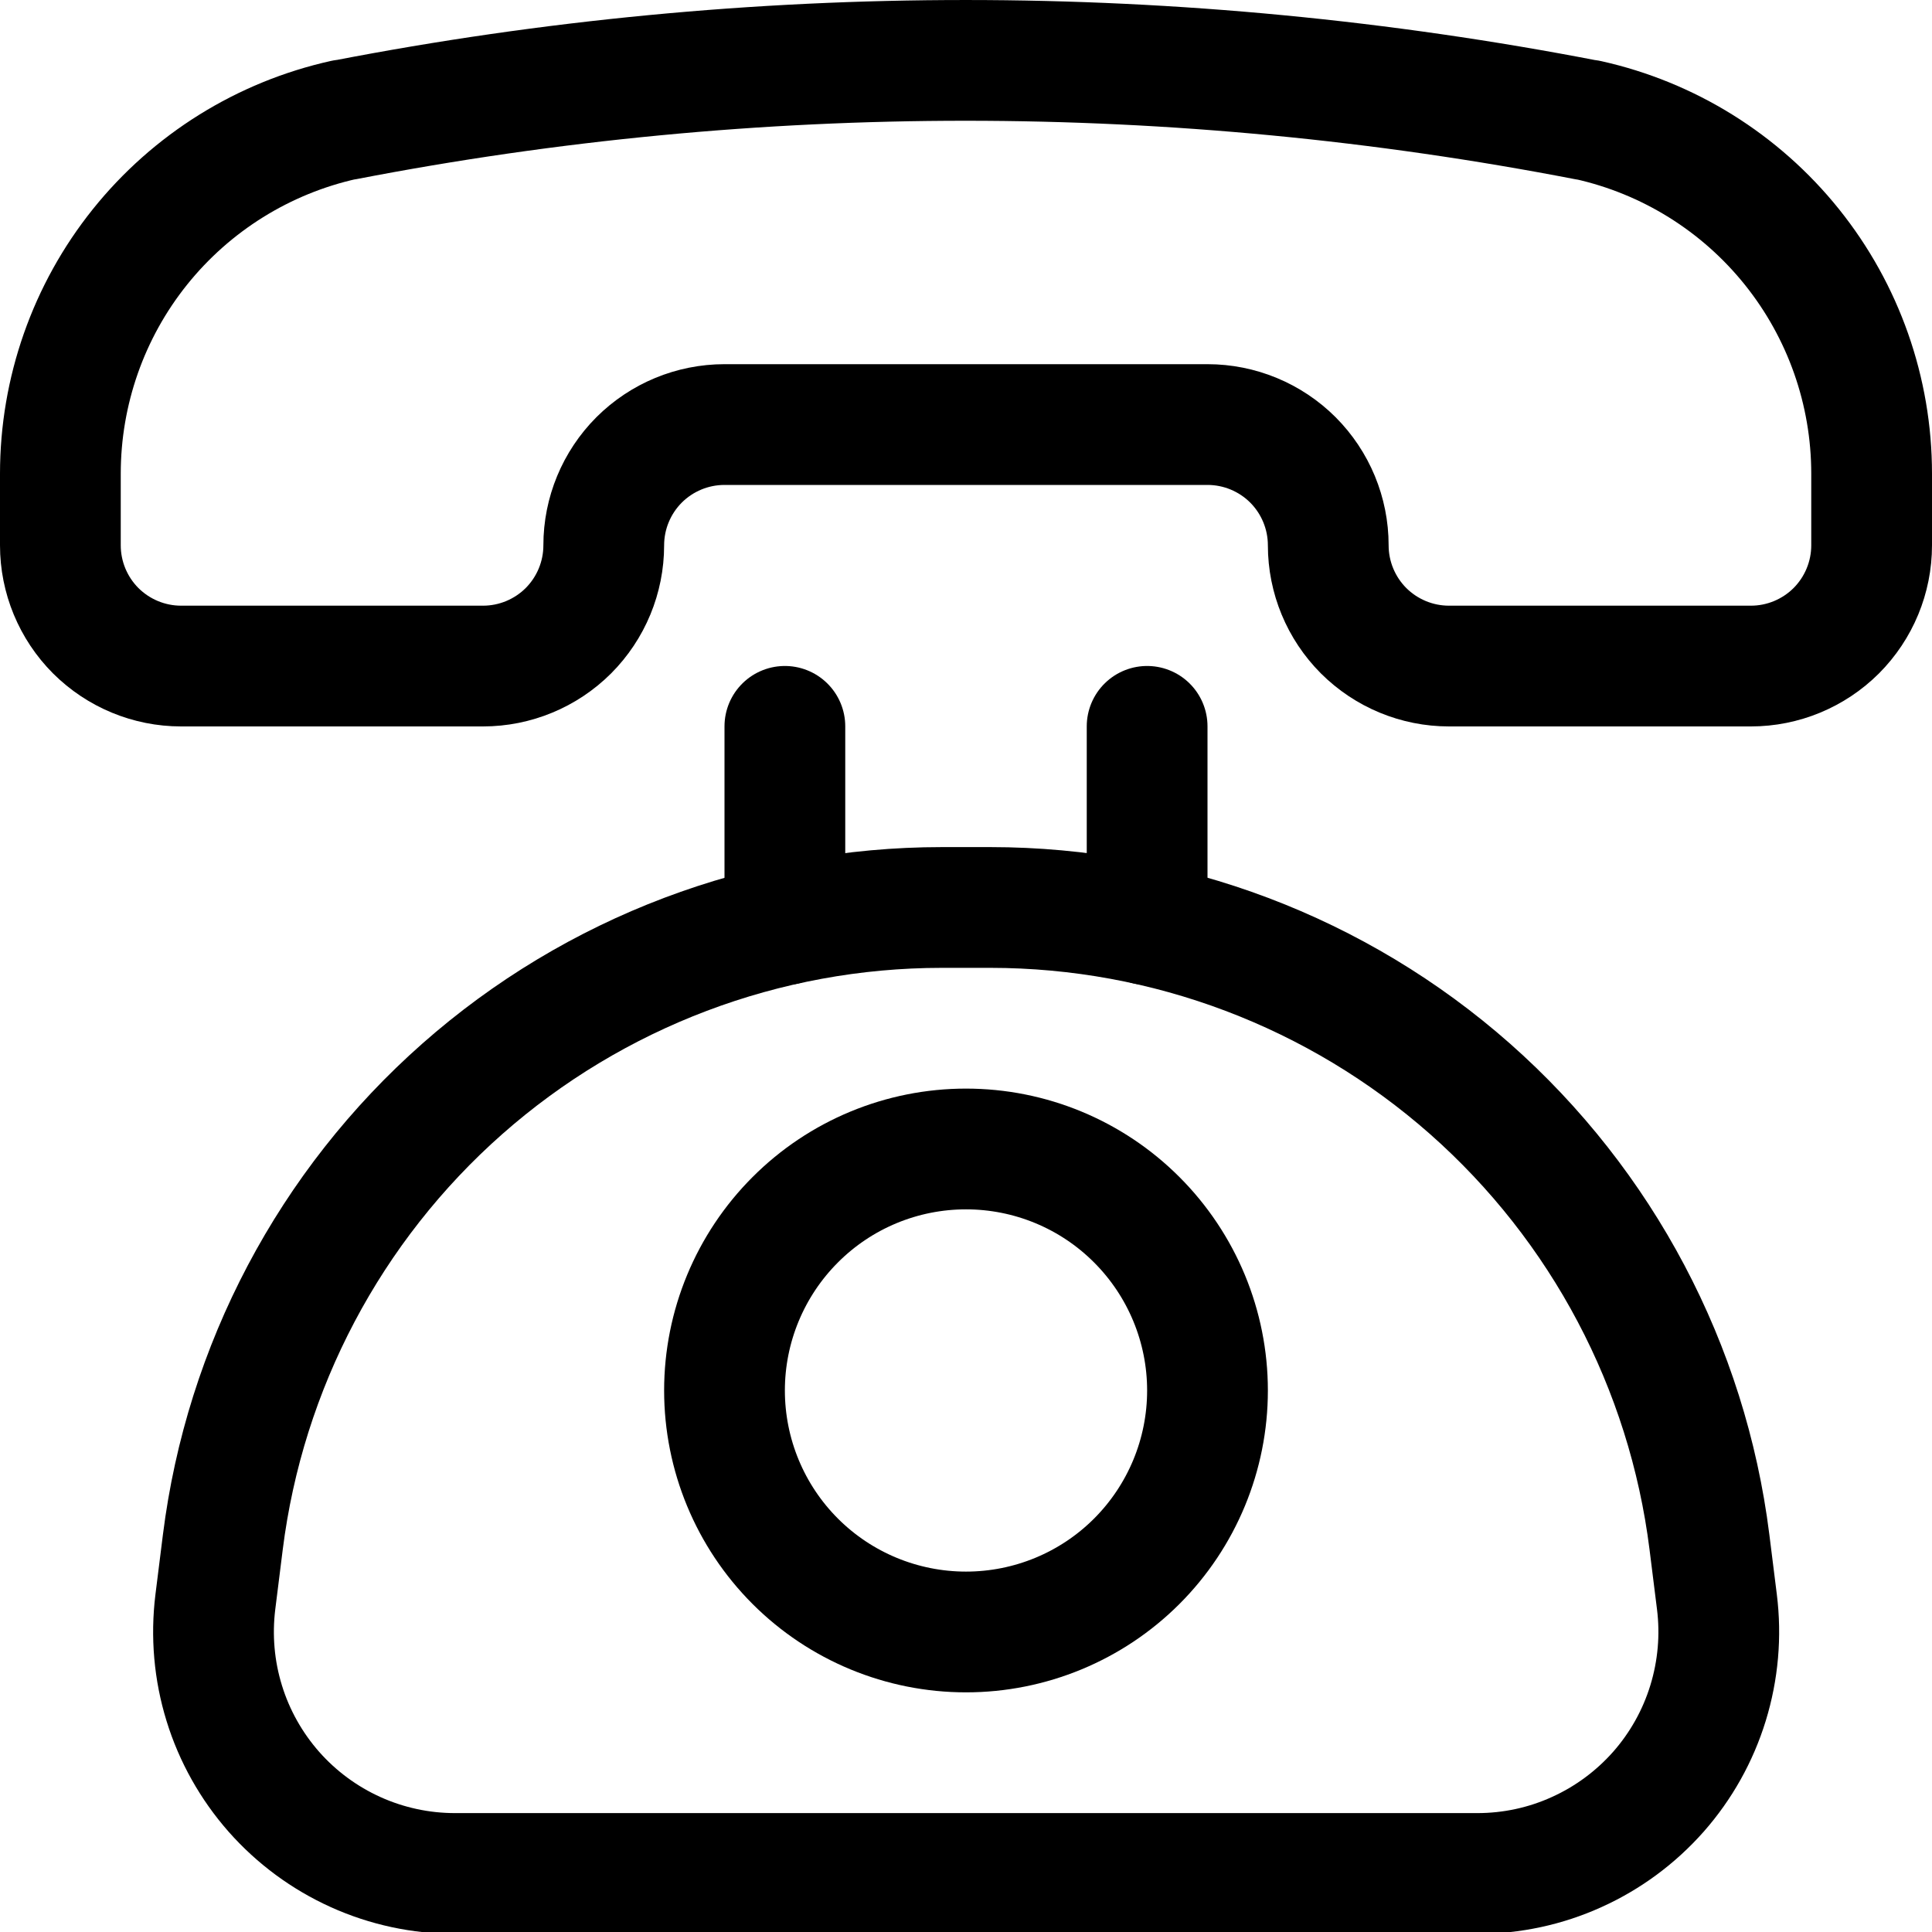 <svg width="24" height="24" viewBox="0 0 24 24" fill="none" xmlns="http://www.w3.org/2000/svg">
<g clip-path="url(#clip0_6110_21781)">
<path d="M4.285 1.489H4.274C3.274 1.711 2.38 2.268 1.739 3.067C1.098 3.866 0.75 4.86 0.75 5.884V6.774C0.75 7.172 0.908 7.553 1.189 7.835C1.471 8.116 1.852 8.274 2.25 8.274H6C6.398 8.274 6.779 8.116 7.061 7.835C7.342 7.553 7.5 7.172 7.5 6.774C7.5 6.376 7.658 5.995 7.939 5.713C8.221 5.432 8.602 5.274 9 5.274H15C15.398 5.274 15.779 5.432 16.061 5.713C16.342 5.995 16.5 6.376 16.5 6.774C16.5 7.172 16.658 7.553 16.939 7.835C17.221 8.116 17.602 8.274 18 8.274H21.75C22.148 8.274 22.529 8.116 22.811 7.835C23.092 7.553 23.25 7.172 23.25 6.774V5.884C23.25 4.86 22.901 3.867 22.26 3.068C21.619 2.269 20.726 1.713 19.726 1.491H19.715C14.619 0.504 9.381 0.503 4.285 1.489Z" stroke="black" stroke-width="1.5" stroke-linecap="round" stroke-linejoin="round"/>
<path d="M12.305 11.273H11.7C9.506 11.273 7.387 12.075 5.743 13.526C4.098 14.978 3.041 16.981 2.768 19.157L2.675 19.901C2.623 20.323 2.66 20.752 2.786 21.159C2.911 21.565 3.122 21.94 3.403 22.259C3.685 22.578 4.031 22.833 4.419 23.008C4.807 23.183 5.227 23.273 5.652 23.273H18.352C18.778 23.273 19.199 23.183 19.586 23.007C19.974 22.832 20.32 22.576 20.602 22.257C20.883 21.938 21.093 21.563 21.218 21.156C21.343 20.749 21.381 20.321 21.328 19.898L21.235 19.154C20.962 16.978 19.904 14.977 18.26 13.525C16.615 12.074 14.498 11.274 12.305 11.273Z" stroke="black" stroke-width="1.5" stroke-linecap="round" stroke-linejoin="round"/>
<path d="M9.75 11.485V9.023" stroke="black" stroke-width="1.5" stroke-linecap="round" stroke-linejoin="round"/>
<path d="M14.25 11.485V9.023" stroke="black" stroke-width="1.5" stroke-linecap="round" stroke-linejoin="round"/>
<path d="M9 17.273C9 18.069 9.316 18.832 9.879 19.395C10.441 19.957 11.204 20.273 12 20.273C12.796 20.273 13.559 19.957 14.121 19.395C14.684 18.832 15 18.069 15 17.273C15 16.478 14.684 15.715 14.121 15.152C13.559 14.589 12.796 14.273 12 14.273C11.204 14.273 10.441 14.589 9.879 15.152C9.316 15.715 9 16.478 9 17.273Z" stroke="black" stroke-width="1.5" stroke-linecap="round" stroke-linejoin="round"/>
</g>
<defs>
<clipPath id="clip0_6110_21781">
<rect width="24" height="24" fill="white"/>
</clipPath>
</defs>
</svg>
